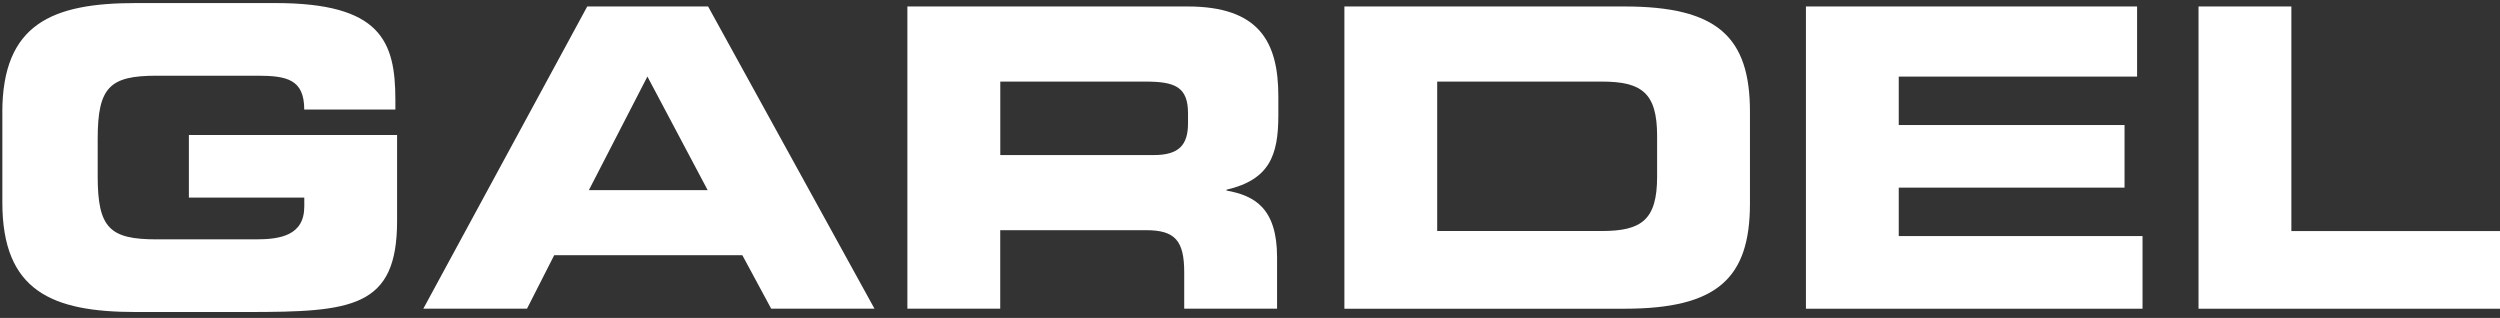 <svg width="173" height="22" viewBox="0 0 173 22" fill="none" xmlns="http://www.w3.org/2000/svg">
<rect x="0" y="0" width="173" height="22" fill="#333333" stroke="none"/>
<path d="M0.16 7.782C0.16 1.656 3.604 0.212 9.39 0.212H19.055C26.348 0.212 27.36 2.842 27.36 6.915V7.58H21.053C21.053 5.502 19.865 5.239 17.814 5.239H10.84C7.601 5.239 6.76 6.019 6.76 9.602V12.201C6.76 15.785 7.597 16.564 10.84 16.564H17.7C19.378 16.564 21.057 16.305 21.057 14.284V13.676H13.071V9.344H27.478V15.295C27.478 21.303 24.353 21.591 17.121 21.591H9.394C3.608 21.591 0.163 20.147 0.163 14.022V7.782H0.16Z" fill="white"/>
<path d="M40.637 0.448H49L60.514 21.36H53.366L51.371 17.662H38.35L36.469 21.36H29.294L40.637 0.448ZM40.751 13.155H48.969L44.801 5.296L40.751 13.155Z" fill="white"/>
<path d="M62.798 0.448H82.184C87.133 0.448 88.461 2.902 88.461 6.657V7.987C88.461 10.788 87.825 12.437 84.872 13.129V13.185C86.782 13.531 88.373 14.371 88.373 17.806V21.36H81.948V18.848C81.948 16.651 81.313 15.929 79.314 15.929H69.216V21.36H62.791V0.448H62.798ZM69.22 10.731H79.84C81.575 10.731 82.211 10.039 82.211 8.534V7.843C82.211 5.996 81.286 5.646 79.261 5.646H69.22V10.731Z" fill="white"/>
<path d="M93.032 0.448H112.418C118.843 0.448 121.097 2.557 121.097 7.729V14.082C121.097 19.254 118.839 21.363 112.418 21.363H93.032V0.451V0.448ZM99.454 15.986H110.854C113.602 15.986 114.672 15.207 114.672 12.232V9.401C114.672 6.425 113.602 5.646 110.854 5.646H99.454V15.986Z" fill="white"/>
<path d="M124.971 0.448H147.886V5.3H131.393V8.652H147.018V12.984H131.393V16.336H148.263V21.363H124.971V0.451V0.448Z" fill="white"/>
<path d="M152.138 0.448H158.563V15.99H173V21.363H152.138V0.451V0.448Z" fill="white"/>
</svg>
